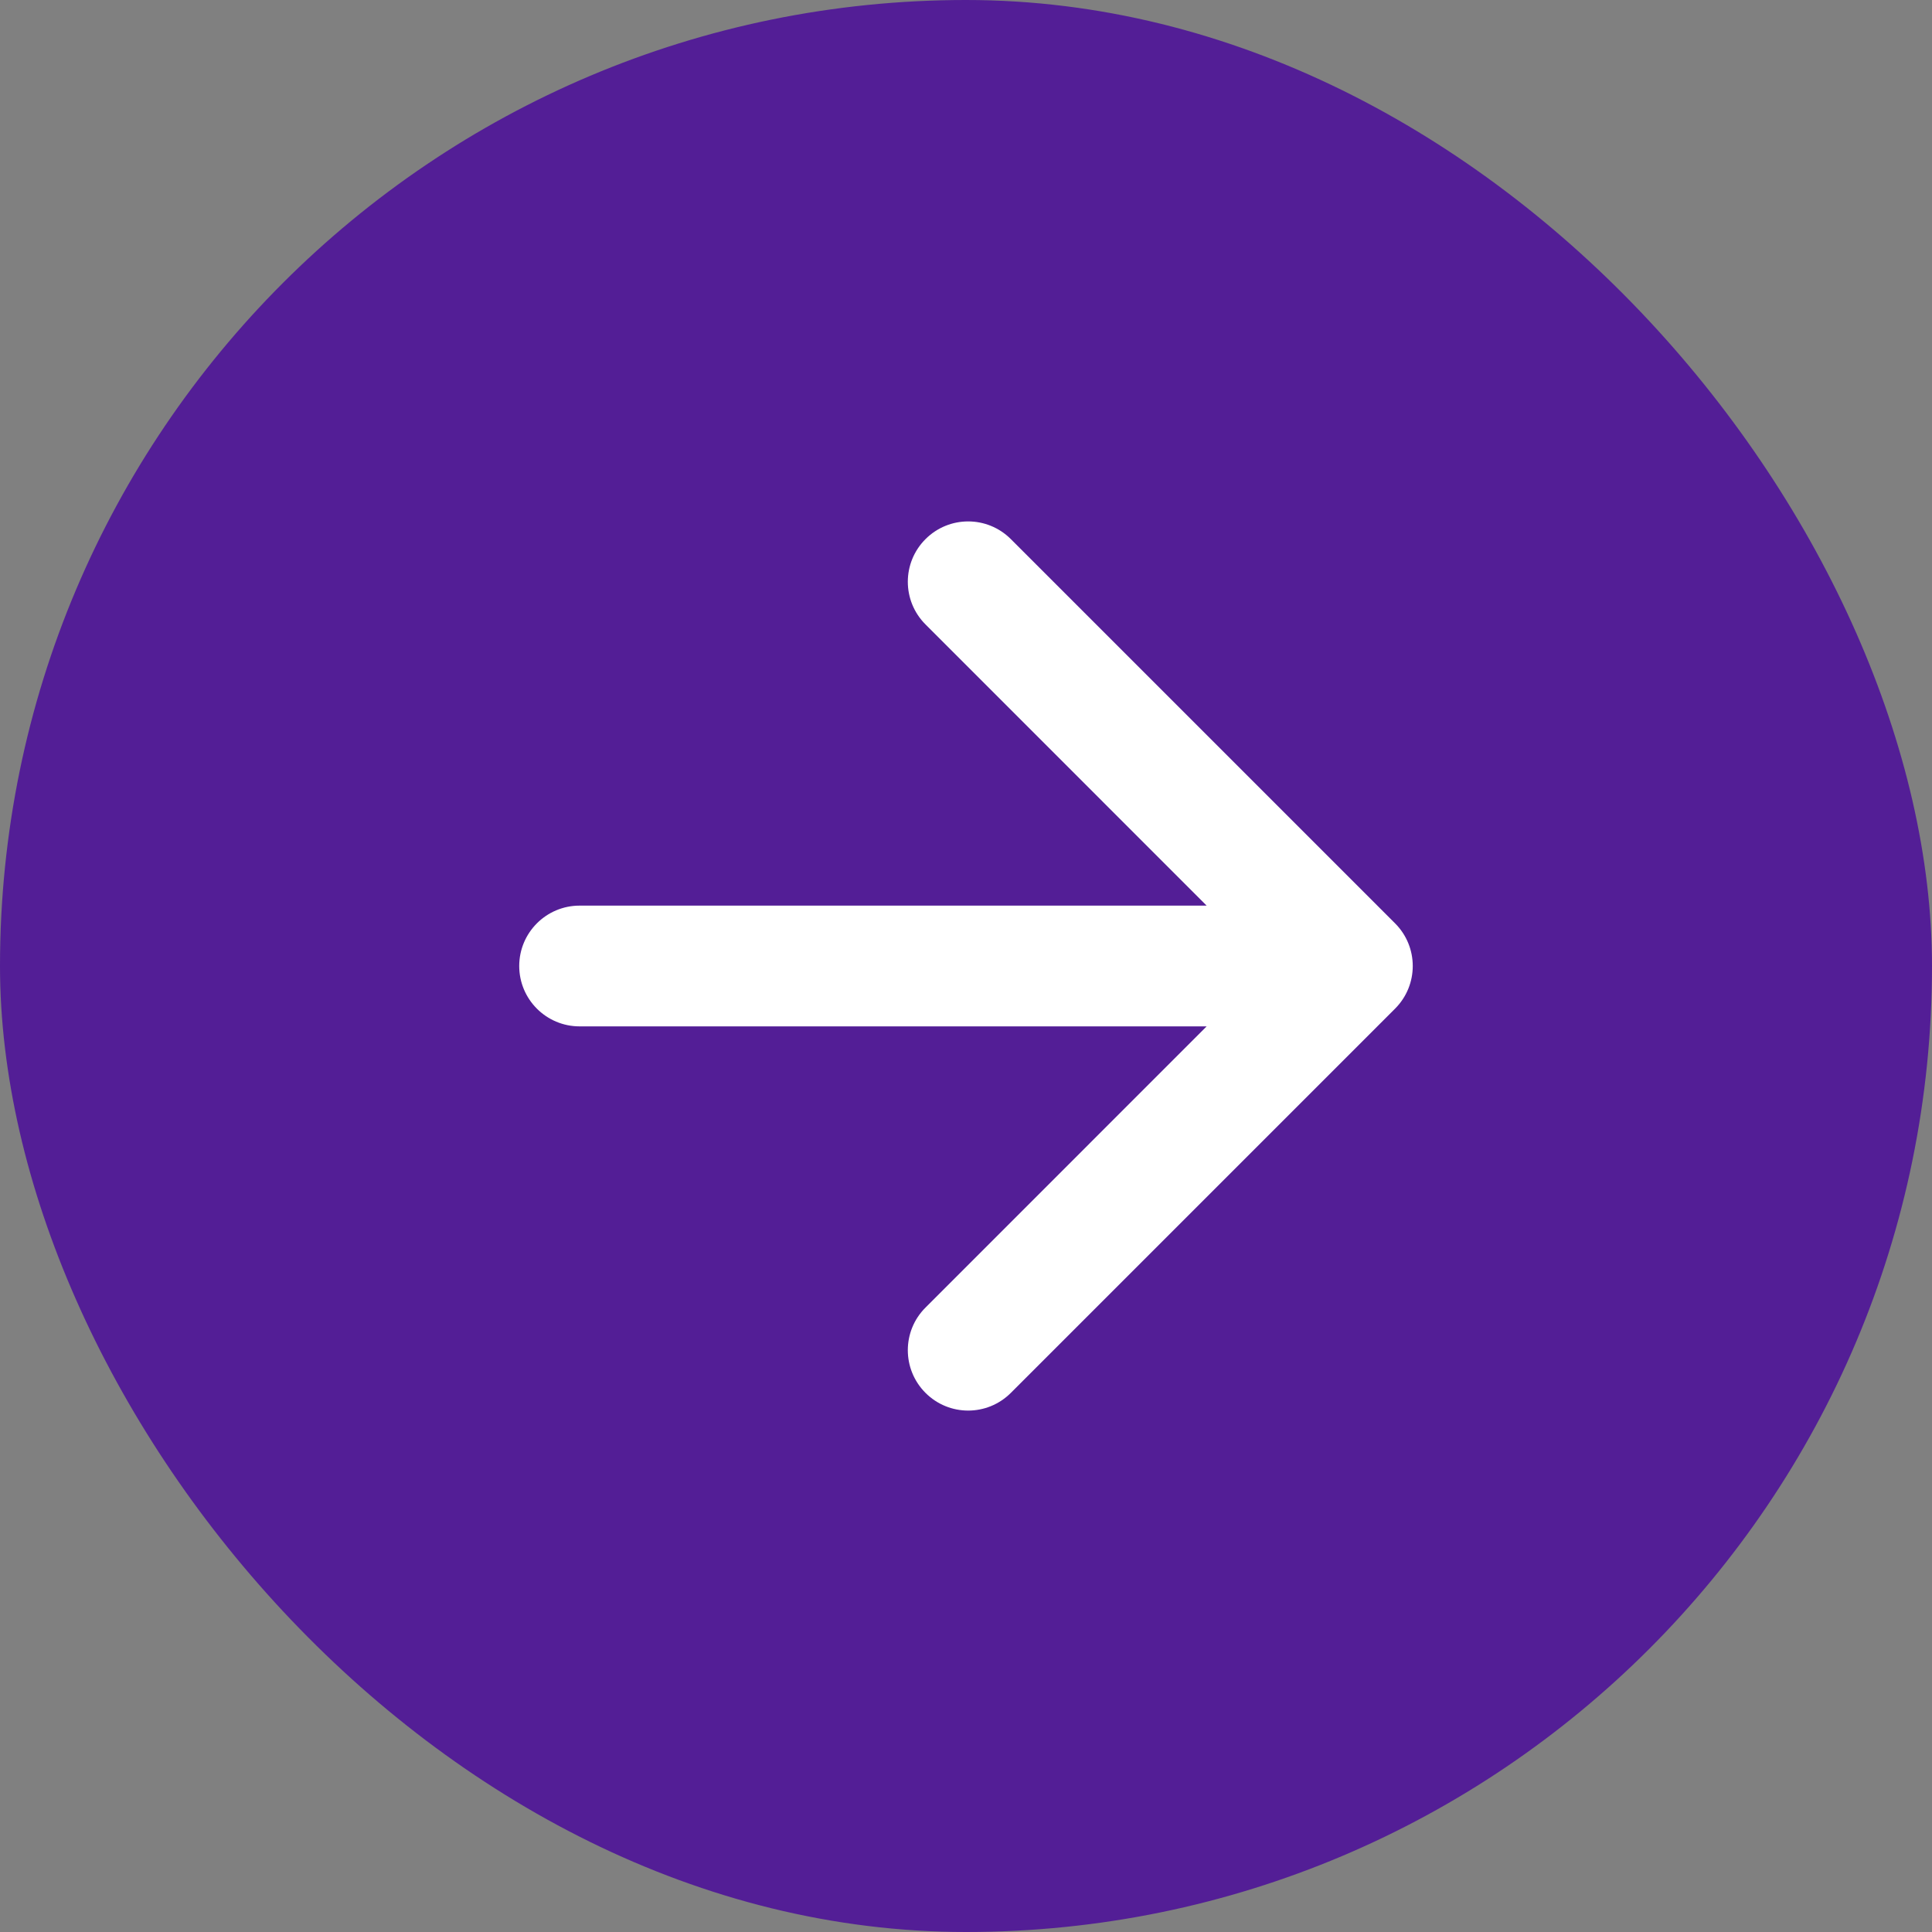 <?xml version="1.0" encoding="UTF-8"?> <svg xmlns="http://www.w3.org/2000/svg" width="24" height="24" viewBox="0 0 24 24" fill="none"><rect x="0" y="0" width="24" height="24" fill="#808080" stroke="none"/> <rect width="24" height="24" rx="12" fill="#531E96"></rect> <path d="M7.2 11.25C6.786 11.25 6.45 11.586 6.45 12C6.45 12.414 6.786 12.75 7.2 12.75V11.25ZM17.33 12.53C17.623 12.237 17.623 11.763 17.33 11.47L12.557 6.697C12.264 6.404 11.79 6.404 11.497 6.697C11.204 6.99 11.204 7.464 11.497 7.757L15.739 12L11.497 16.243C11.204 16.535 11.204 17.01 11.497 17.303C11.79 17.596 12.264 17.596 12.557 17.303L17.33 12.53ZM7.2 12.75H16.8V11.25H7.2V12.75Z" fill="white"></path> </svg> 